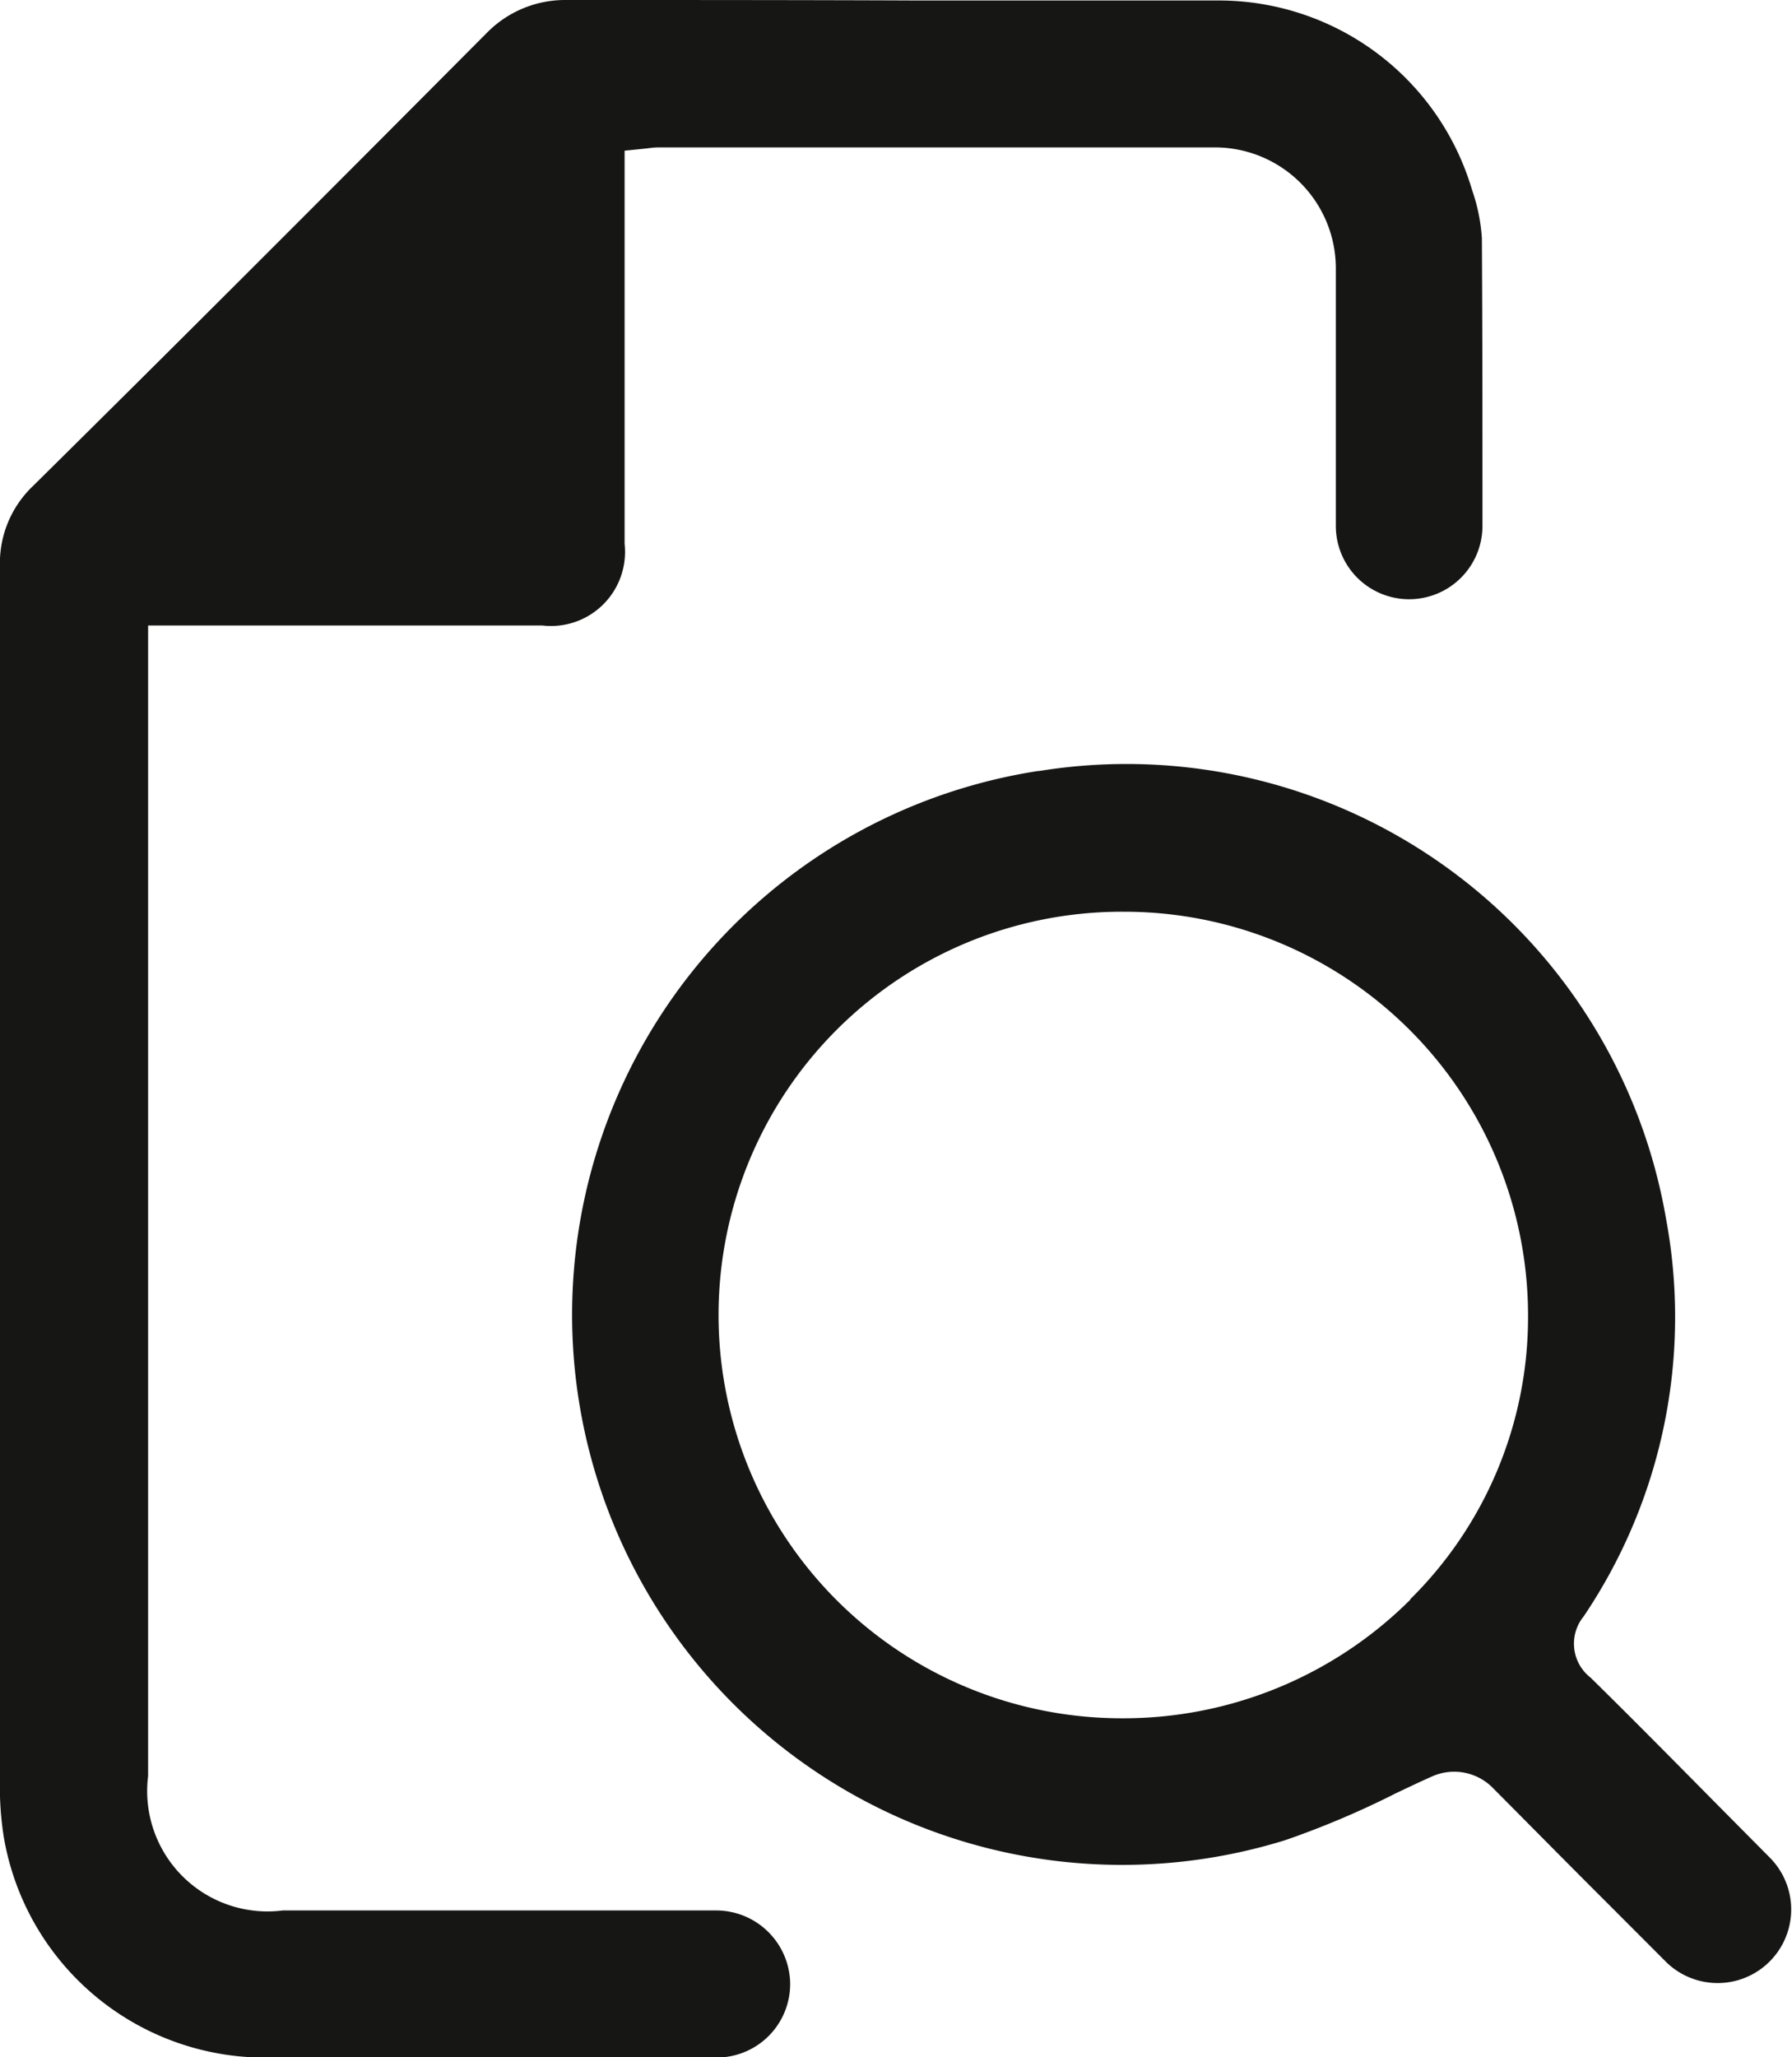 <svg id="Grupo_9315" data-name="Grupo 9315" xmlns="http://www.w3.org/2000/svg" xmlns:xlink="http://www.w3.org/1999/xlink" width="21.779" height="24.997" viewBox="0 0 21.779 24.997">
  <defs>
    <clipPath id="clip-path">
      <rect id="Rectángulo_2553" data-name="Rectángulo 2553" width="21.779" height="24.997" fill="none"/>
    </clipPath>
  </defs>
  <g id="Grupo_9316" data-name="Grupo 9316" clip-path="url(#clip-path)">
    <path id="Trazado_4295" data-name="Trazado 4295" d="M18.017,6.392c0-1.191,0-2.356-.007-3.5a2.22,2.22,0,0,0-.12-.586A3.209,3.209,0,0,0,14.8.006c-1.212,0-2.445,0-3.637,0C9.754,0,8.3,0,6.865,0h0a1.331,1.331,0,0,0-.939.39C3.82,2.506,2.067,4.259.4,5.906A1.294,1.294,0,0,0,0,6.9c0,3.071,0,6.193,0,9.213q0,2.744,0,5.488a3.9,3.9,0,0,0,.044.708A3.22,3.22,0,0,0,3.29,25c1.732,0,3.493,0,5.2,0h.22a.893.893,0,0,0,.893-.91.9.9,0,0,0-.893-.877H3.437A1.463,1.463,0,0,1,1.8,21.579q0-4.962,0-9.924V7.6h1.86q1.466,0,2.931,0a.9.9,0,0,0,1-.992q0-1.5,0-3V1.831l.245-.025L7.888,1.8A.876.876,0,0,1,8,1.791H9.715c1.658,0,3.372,0,5.059,0a1.47,1.47,0,0,1,1.461,1.464V6.39a.891.891,0,0,0,1.782,0" transform="translate(0)" fill="#161615"/>
    <path id="Trazado_4296" data-name="Trazado 4296" d="M133.372,170.533a6.685,6.685,0,1,0,3,12.991,10.8,10.8,0,0,0,1.344-.57c.142-.067.285-.136.43-.2a.659.659,0,0,1,.743.133l.266.268c.352.355.722.729,1.094,1.1l.756.757a.894.894,0,0,0,1.266-1.262l-.575-.58c-.543-.548-1.1-1.114-1.616-1.62a.523.523,0,0,1-.083-.745,6.509,6.509,0,0,0,1-4.831,6.654,6.654,0,0,0-7.618-5.44m4.511,10.068a4.937,4.937,0,0,1-3.508,1.442h-.018a4.9,4.9,0,0,1,.036-9.8h.02a4.907,4.907,0,0,1,4.9,4.925,4.816,4.816,0,0,1-1.432,3.429" transform="translate(-120.749 -161.166)" fill="#161615"/>
  </g>
</svg>
